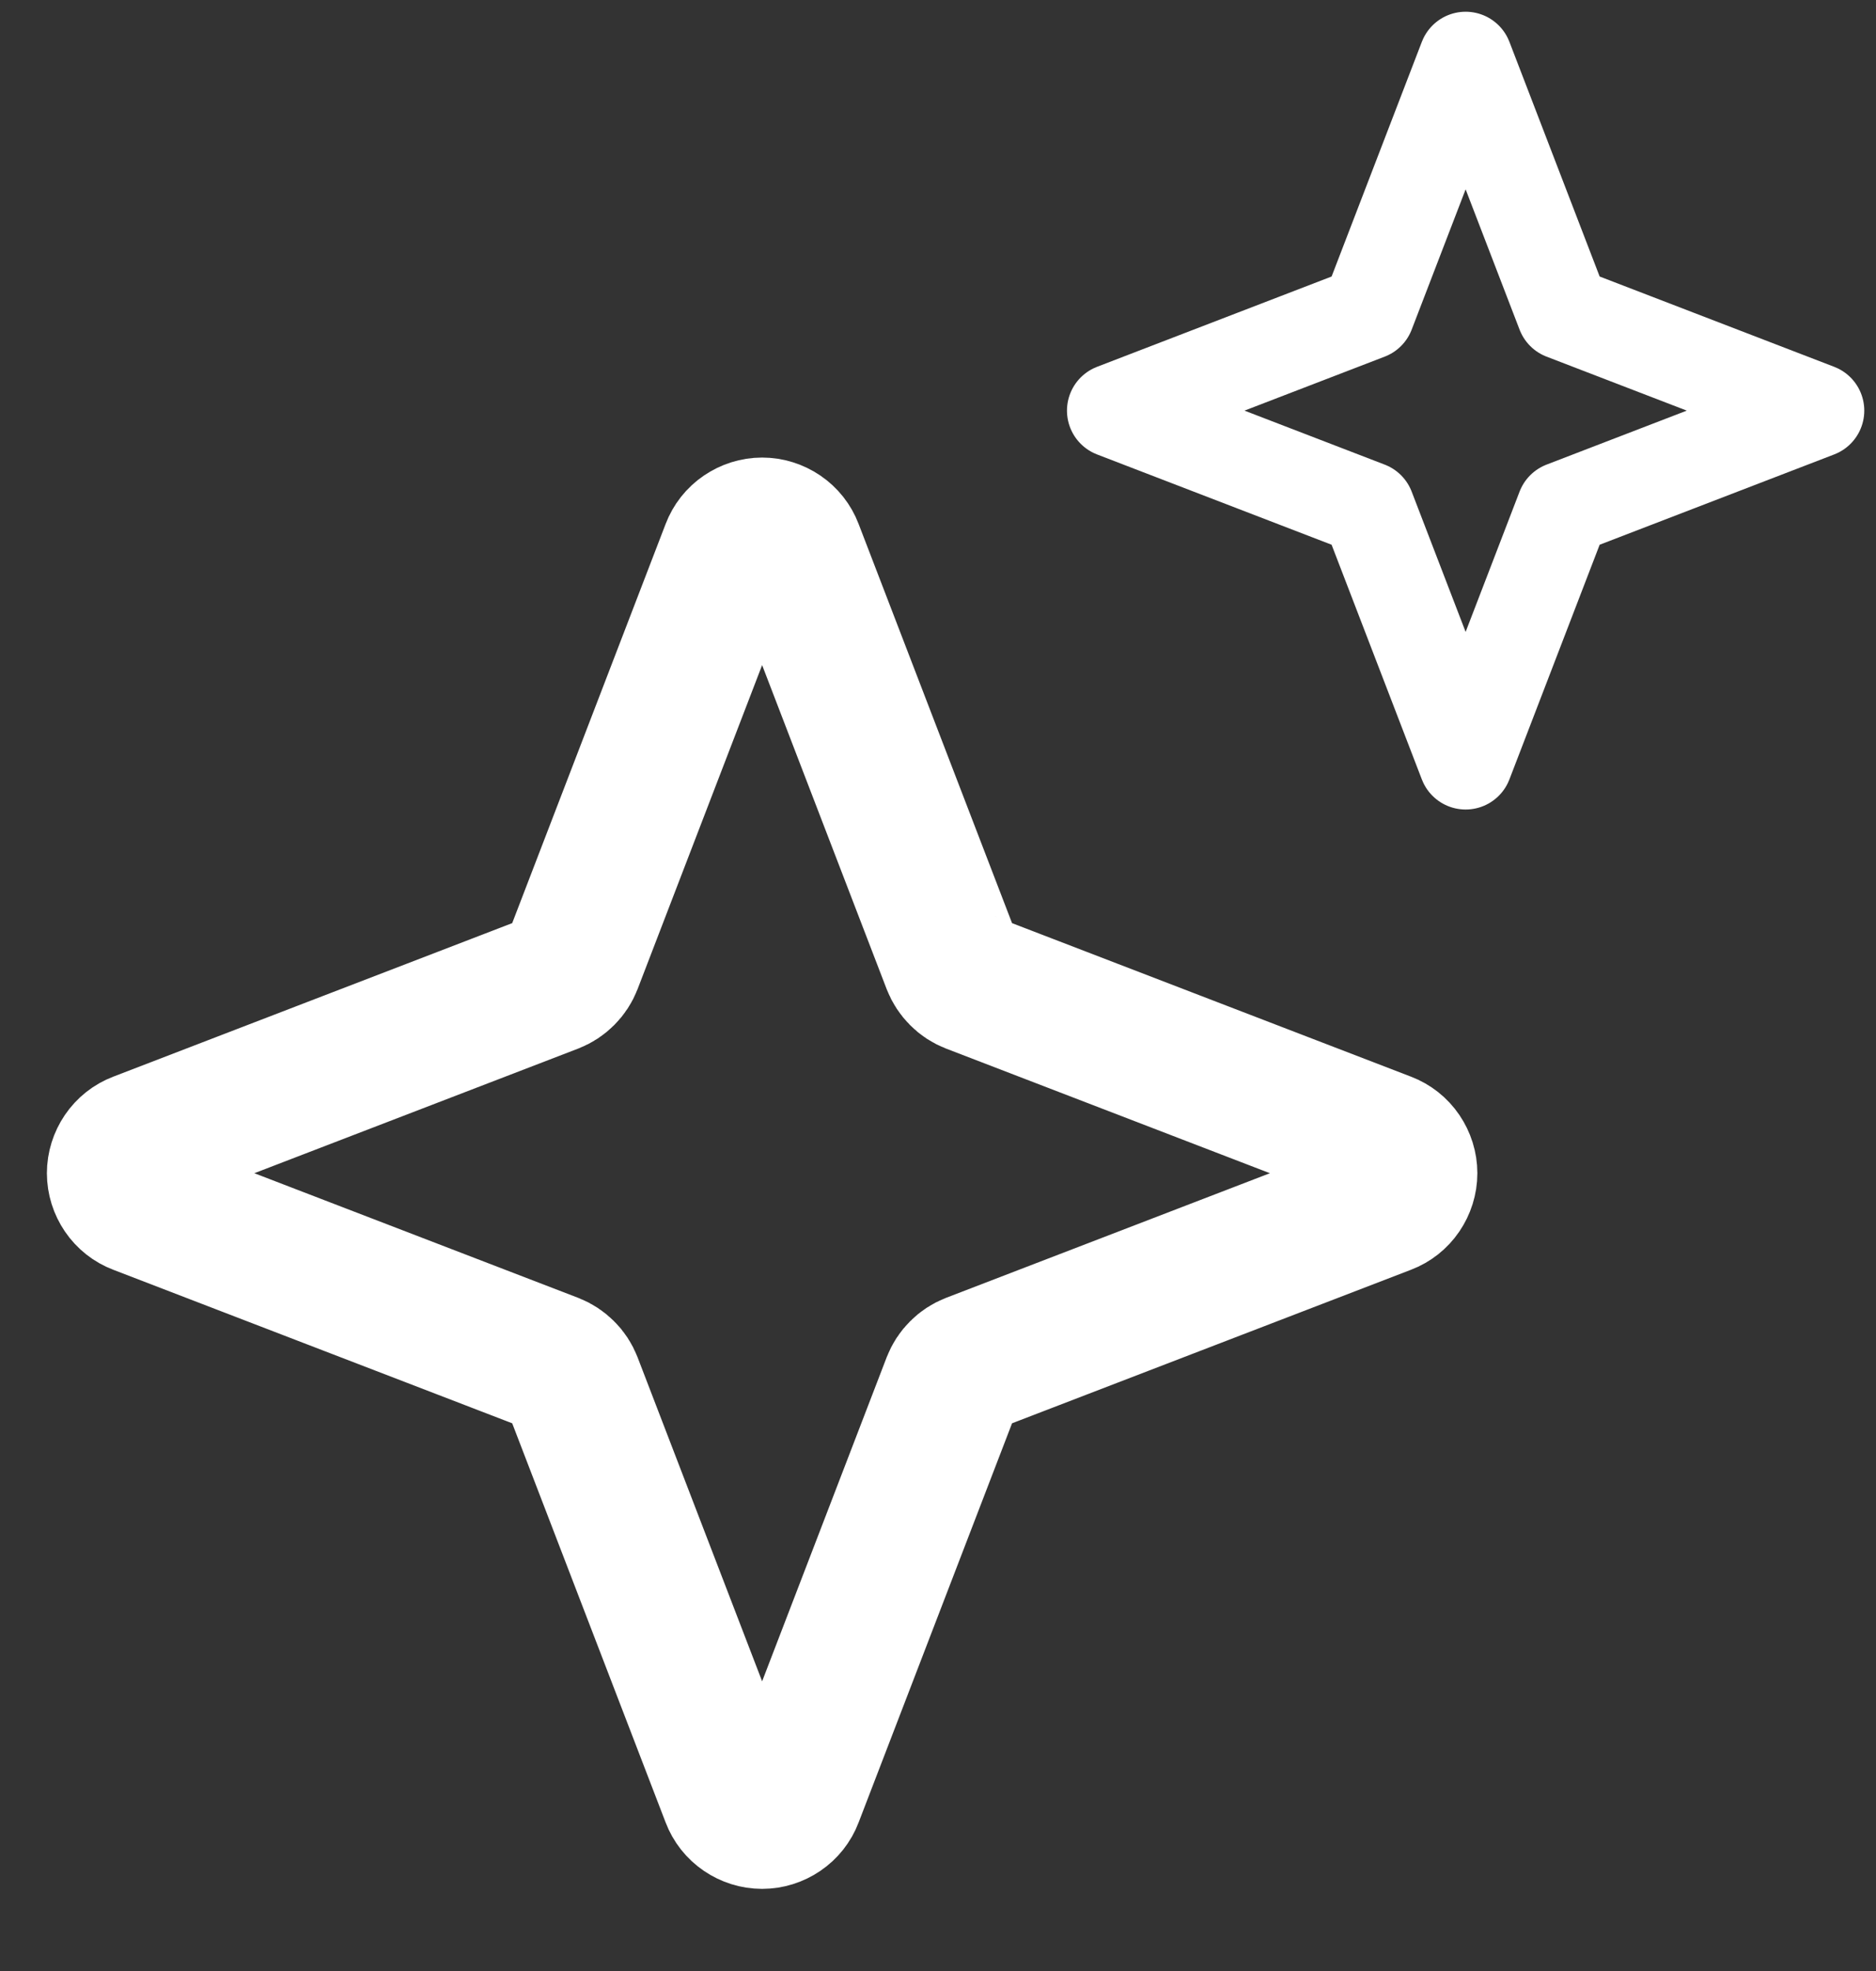 <svg xmlns="http://www.w3.org/2000/svg" fill="none" viewBox="0 0 20 21" height="21" width="20">
<rect x="0" y="0" width="20" height="21" fill="#333333" stroke="none"/>
<g id="ion:sparkles-outline">
<path stroke-linejoin="round" stroke-linecap="round" stroke-width="1.5" stroke="white" d="M10.153 10.27L8.453 5.85C8.428 5.784 8.383 5.727 8.324 5.687C8.265 5.647 8.196 5.625 8.125 5.625C8.054 5.625 7.985 5.647 7.926 5.687C7.867 5.727 7.822 5.784 7.797 5.85L6.097 10.27C6.079 10.316 6.052 10.357 6.017 10.392C5.982 10.427 5.941 10.454 5.895 10.472L1.475 12.172C1.409 12.197 1.352 12.242 1.312 12.301C1.272 12.36 1.25 12.429 1.25 12.5C1.25 12.571 1.272 12.64 1.312 12.699C1.352 12.758 1.409 12.803 1.475 12.828L5.895 14.528C5.941 14.546 5.982 14.573 6.017 14.608C6.052 14.642 6.079 14.684 6.097 14.73L7.797 19.15C7.822 19.216 7.867 19.273 7.926 19.313C7.985 19.353 8.054 19.375 8.125 19.375C8.196 19.375 8.265 19.353 8.324 19.313C8.383 19.273 8.428 19.216 8.453 19.15L10.153 14.73C10.171 14.684 10.198 14.642 10.233 14.608C10.267 14.573 10.309 14.546 10.355 14.528L14.775 12.828C14.841 12.803 14.898 12.758 14.938 12.699C14.978 12.64 15 12.571 15 12.5C15 12.429 14.978 12.36 14.938 12.301C14.898 12.242 14.841 12.197 14.775 12.172L10.355 10.472C10.309 10.454 10.267 10.427 10.233 10.392C10.198 10.357 10.171 10.316 10.153 10.27Z" id="Vector"></path>
<path stroke-linejoin="round" stroke-linecap="round" stroke="white" d="M15.625 0.625L16.667 3.333L19.375 4.375L16.667 5.417L15.625 8.125L14.583 5.417L11.875 4.375L14.583 3.333L15.625 0.625Z" id="Vector_2"></path>
</g>
</svg>
